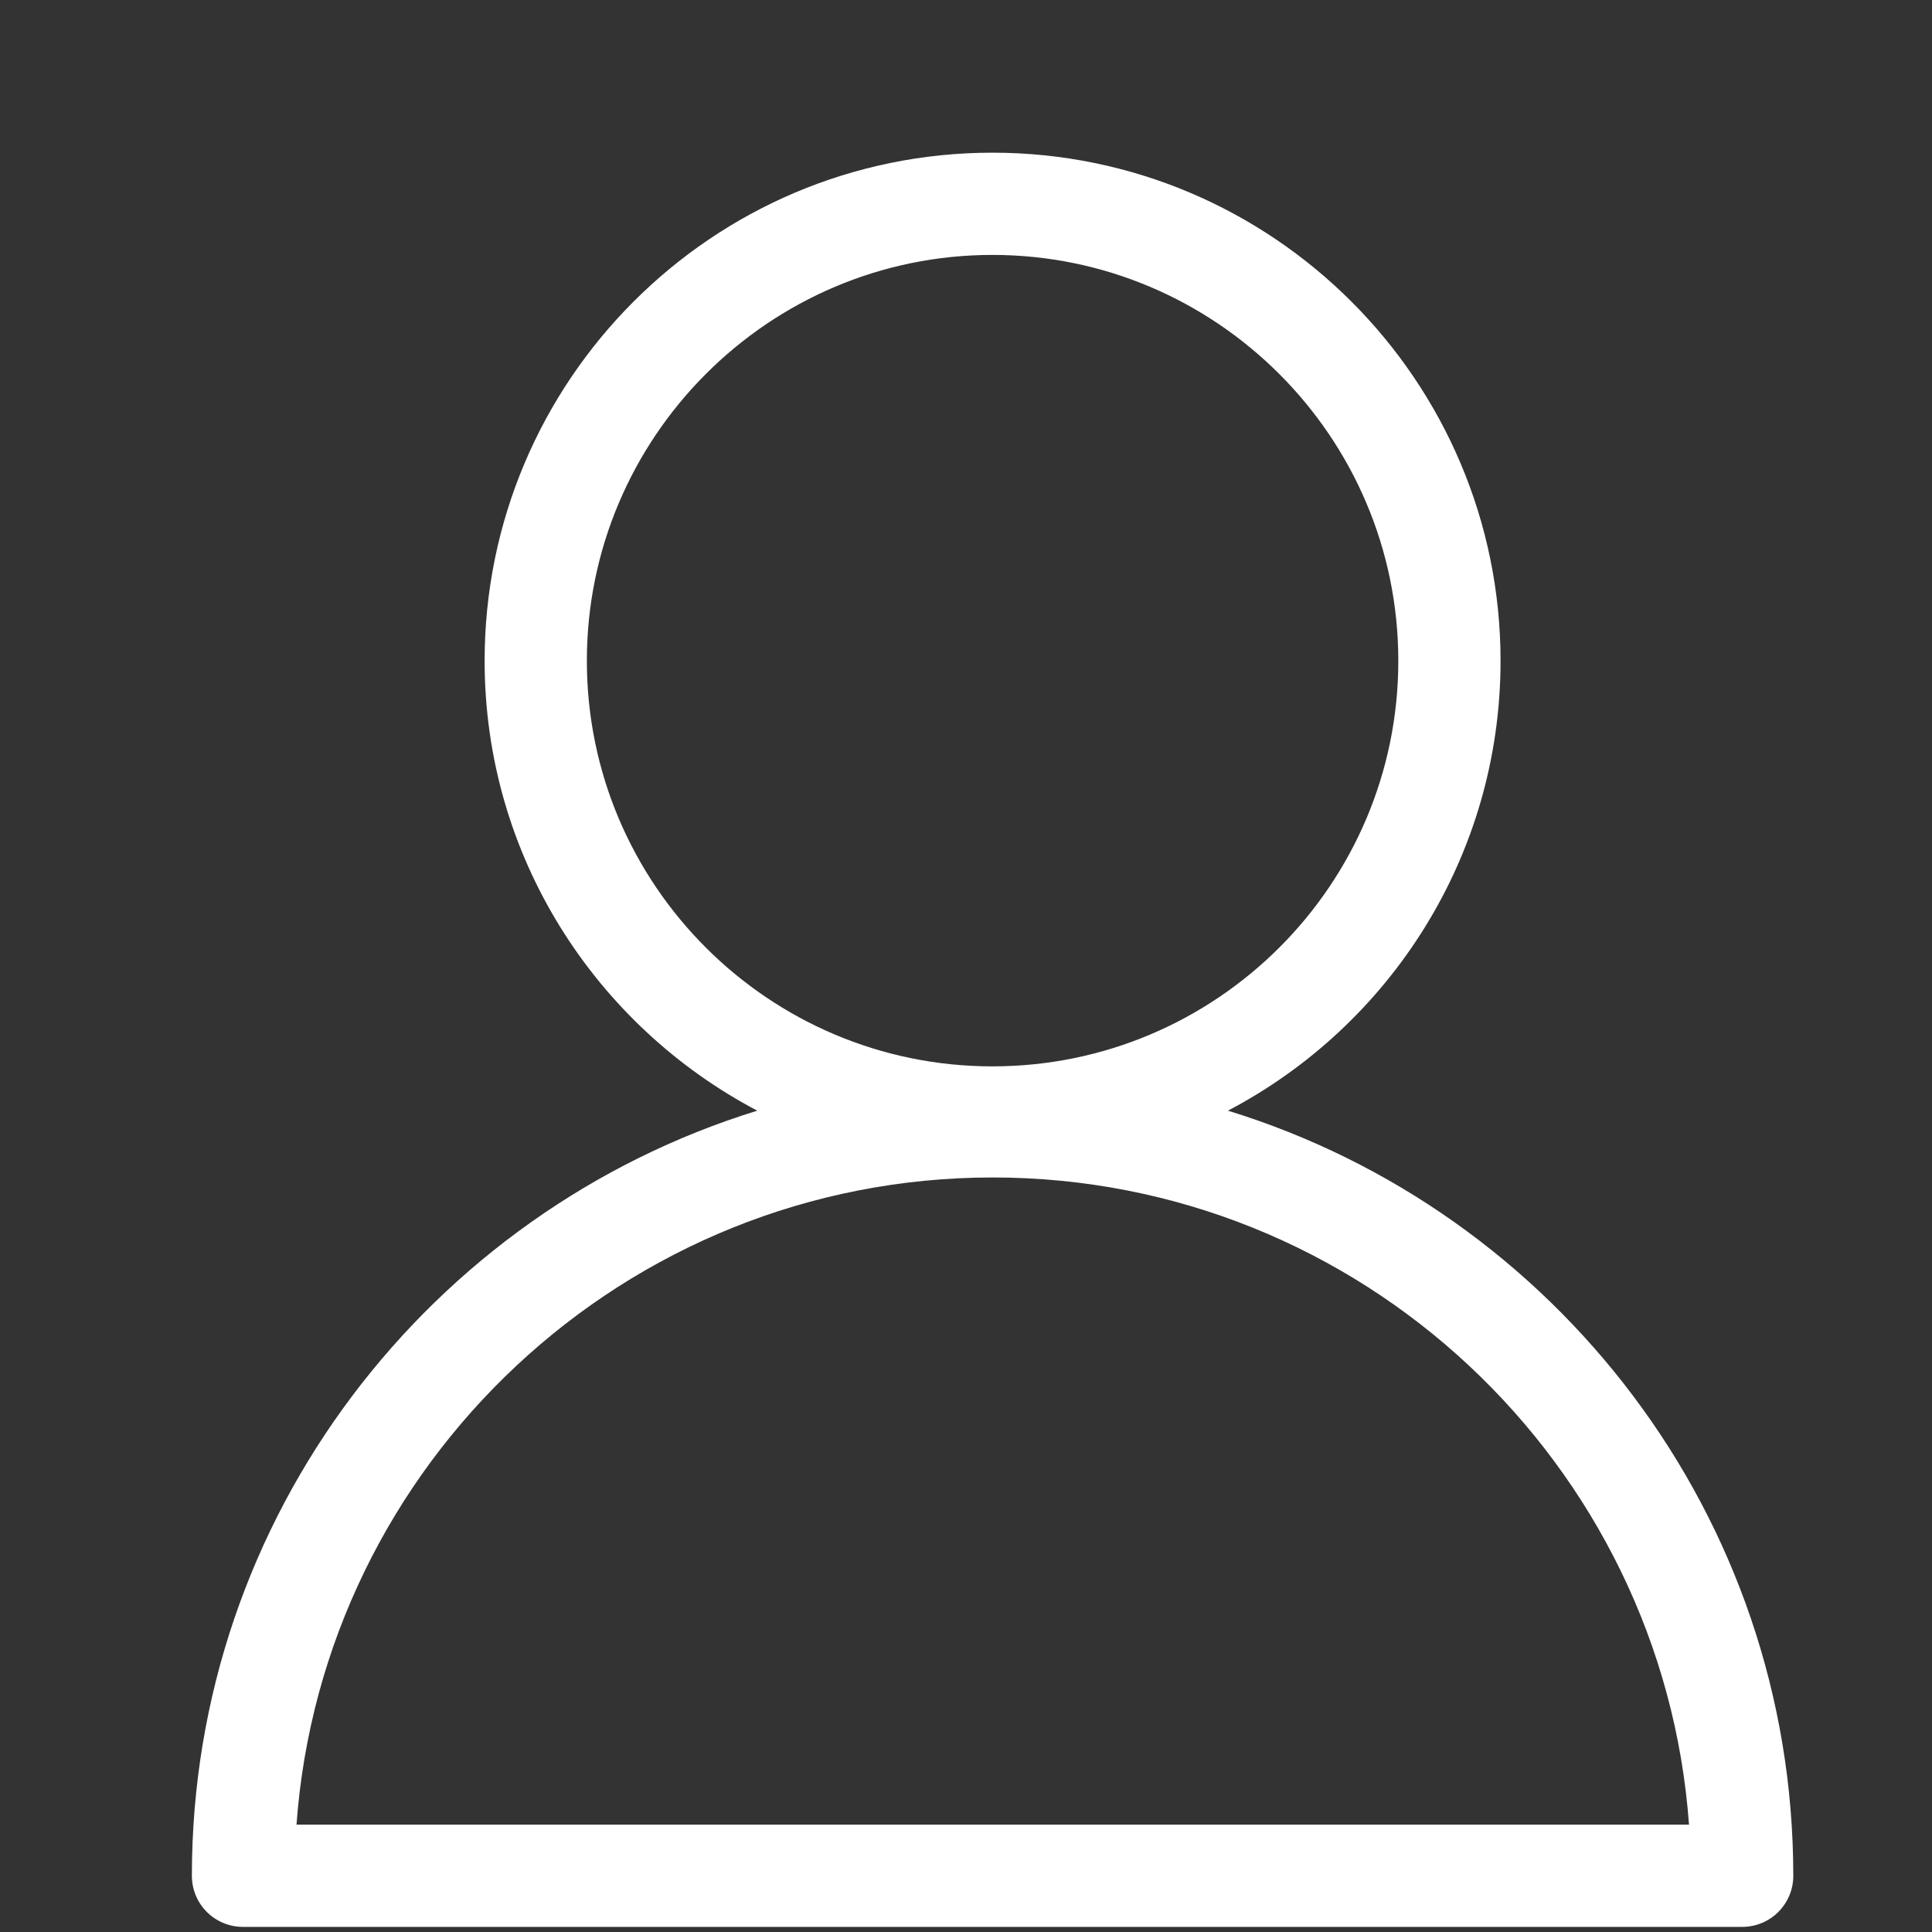 <?xml version="1.0" encoding="UTF-8"?>
<svg id="_レイヤー_2" data-name="レイヤー 2" xmlns="http://www.w3.org/2000/svg" viewBox="0 0 56.69 56.69">
  <rect x="0" y="0" width="56.69" height="56.69" fill="#333333" stroke="none"/>
  <defs>
    <style>
      .cls-1 {
        fill: #fff;
      }
    </style>
  </defs>
  <path class="cls-1" d="M36.03,32.59c4.75-2.49,8-7.47,8-13.2,0-8.22-6.69-14.91-14.91-14.91s-14.9,6.69-14.9,14.91c0,5.73,3.25,10.7,8,13.2-9.59,2.96-16.59,11.9-16.59,22.45,0,.83,.67,1.5,1.5,1.5H51.12c.83,0,1.5-.67,1.5-1.5,0-10.55-6.99-19.5-16.59-22.45Zm-18.81-13.2c0-6.56,5.34-11.91,11.9-11.91s11.91,5.34,11.91,11.91-5.34,11.9-11.91,11.9-11.9-5.34-11.9-11.9ZM8.7,53.54c.77-10.6,9.64-18.99,20.43-18.99s19.66,8.39,20.43,18.99H8.7Z"/>
</svg>